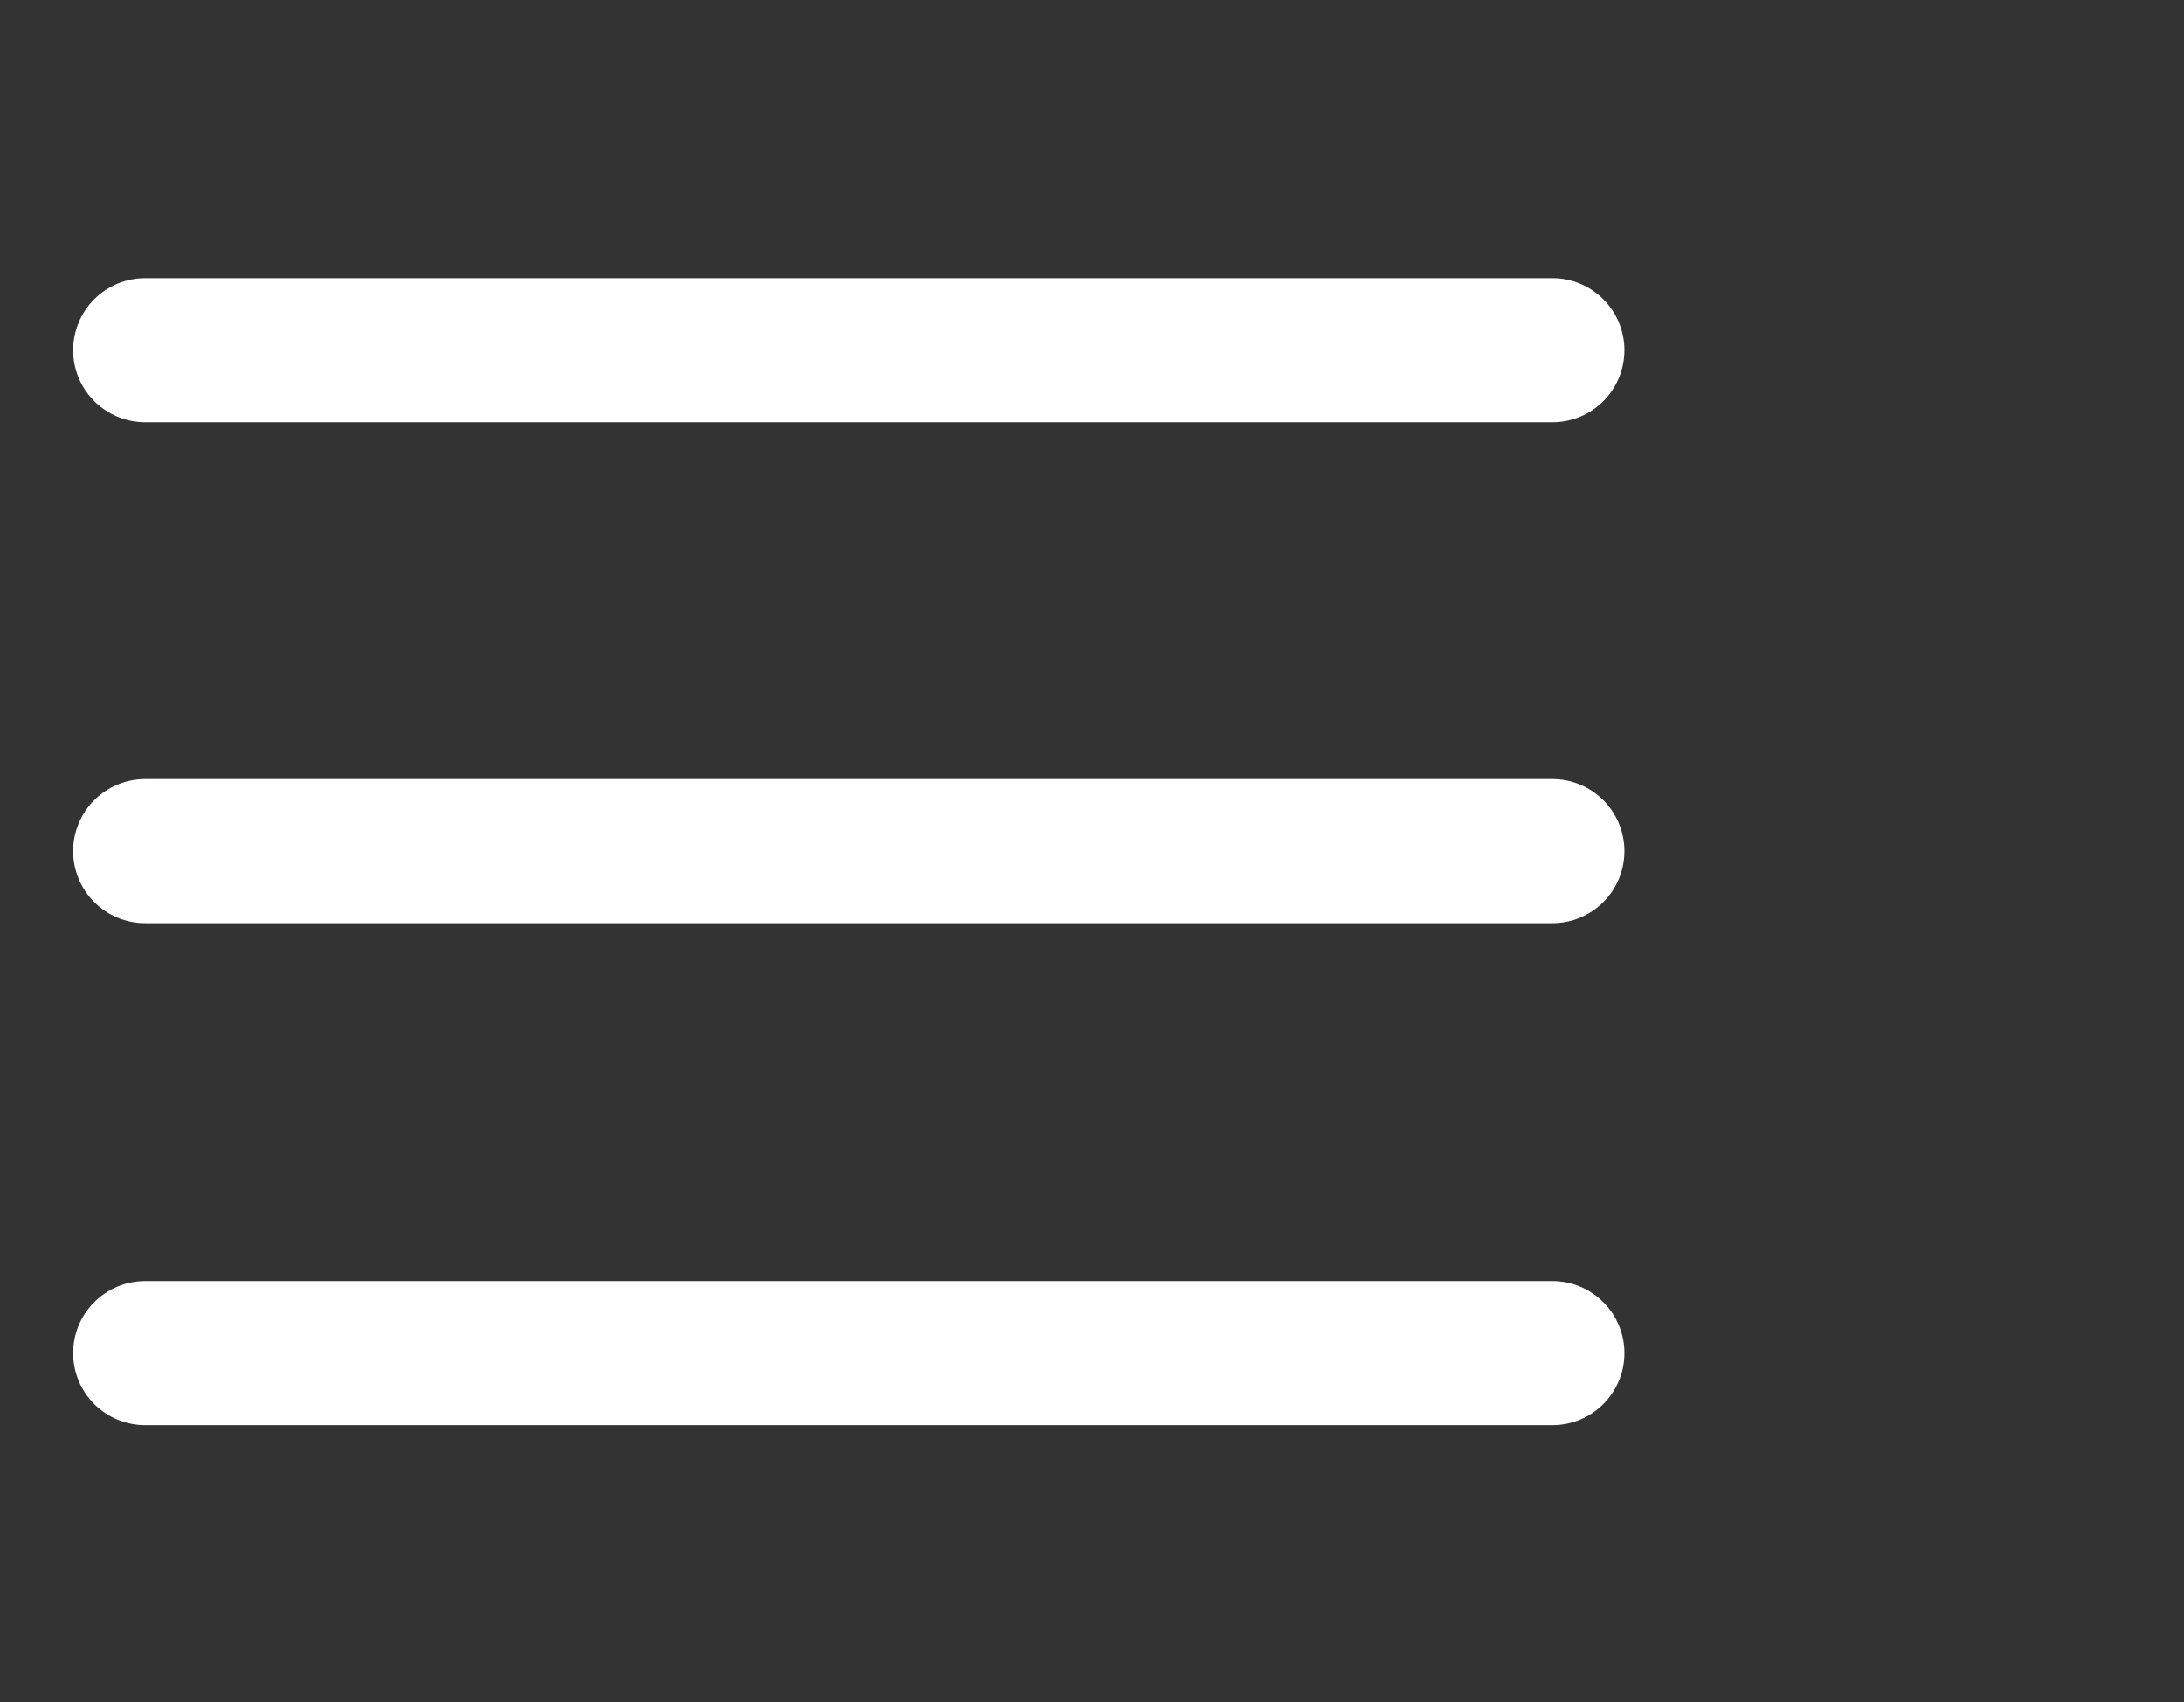 <svg xmlns="http://www.w3.org/2000/svg" xmlns:xlink="http://www.w3.org/1999/xlink" version="1.1" id="Layer_1" x="0px" y="0px" viewBox="0 0 197.1 153.6" style="enable-background:new 0 0 197.1 153.6;" xml:space="preserve">
<rect x="0" y="0" width="197.1" height="153.6" fill="#333333" stroke="none"/>
<style type="text/css">
	.st1{display:inline;}
	.st3{fill:none;stroke:#fff;stroke-width:13;stroke-linecap:round;stroke-miterlimit:10;}
.st0,.st1{display:none}
.st3{display:inline}
</style>
<g id="Layer_1_1_" class="st0">
	<g class="st1">
		<g>
			<path class="st2" d="M312.7,67.2c-0.1-3.6-1.9-5.7-1.9-5.7c-0.7-5.2-1.8-1-2-8.6c-2.8-6.1-16.1-7.2-16.1-7.2     c-54.1,5.6-87.3-23.7-150.9-24.8C78.2,19.9,41,50.1,41,50.1C30.1,48,5.5,54.3,5.5,54.3s-67.2,26.2-71.9,32     C-71.1,92-59,99.4-59,99.4l2.7,6.6c-23,8.5-2.3,13.6-2.3,13.6s22.2,1.7,46,2.6c-3.6-5.5-5.7-12.1-5.7-19.1     c0-19.2,15.6-34.9,34.8-34.9s34.9,15.6,34.9,34.9c0,6.9-2.1,13.4-5.6,18.9c38.4-1.2,104.9-2.7,136.2-2.4     c13,0.1,30.2,0.2,47.2,0.2c-3.4-5.5-5.5-12-5.5-19c0-19.8,16.2-36,36-36c19.9,0,36,16.2,36,36c0,6.9-2,13.4-5.4,18.8     c3,0,5-0.1,5.6-0.1c4.2-0.2,15.7-8,17-13.8c1.3-5.7,1.7-12.6,3.3-17.8s0-17.2,0-17.2S312.8,70.7,312.7,67.2L312.7,67.2z"></path>
		</g>
	</g>
</g>

<g id="Layer_2_1_" class="st0">
	<g class="st1">
		<path d="M91.2,125.6c27.2-14.1,37.8-47.5,23.7-74.7S67.4,13.1,40.2,27.2S2.4,74.7,16.5,101.9S64,139.7,91.2,125.6z M130.2,109.5    c-6.6,13-17.2,24-31.1,31.2c-35.5,18.4-79.3,4.6-97.7-31s-4.6-79.3,31-97.7s79.3-4.6,97.7,31c7.2,13.9,9.5,29.1,7.4,43.5    l110.4,34.3c6.3,2,9.7,8.7,7.8,15l-0.1,0.3c-2,6.3-8.7,9.7-15,7.8L130.2,109.5z"></path>
	</g>
</g>
<g>
	<line class="st3" x1="13.1" y1="31.6" x2="140.1" y2="31.6"></line>
	<line class="st3" x1="13.1" y1="122.1" x2="140.1" y2="122.1"></line>
	<line class="st3" x1="13.1" y1="76.8" x2="140.1" y2="76.8"></line>
</g>
</svg>